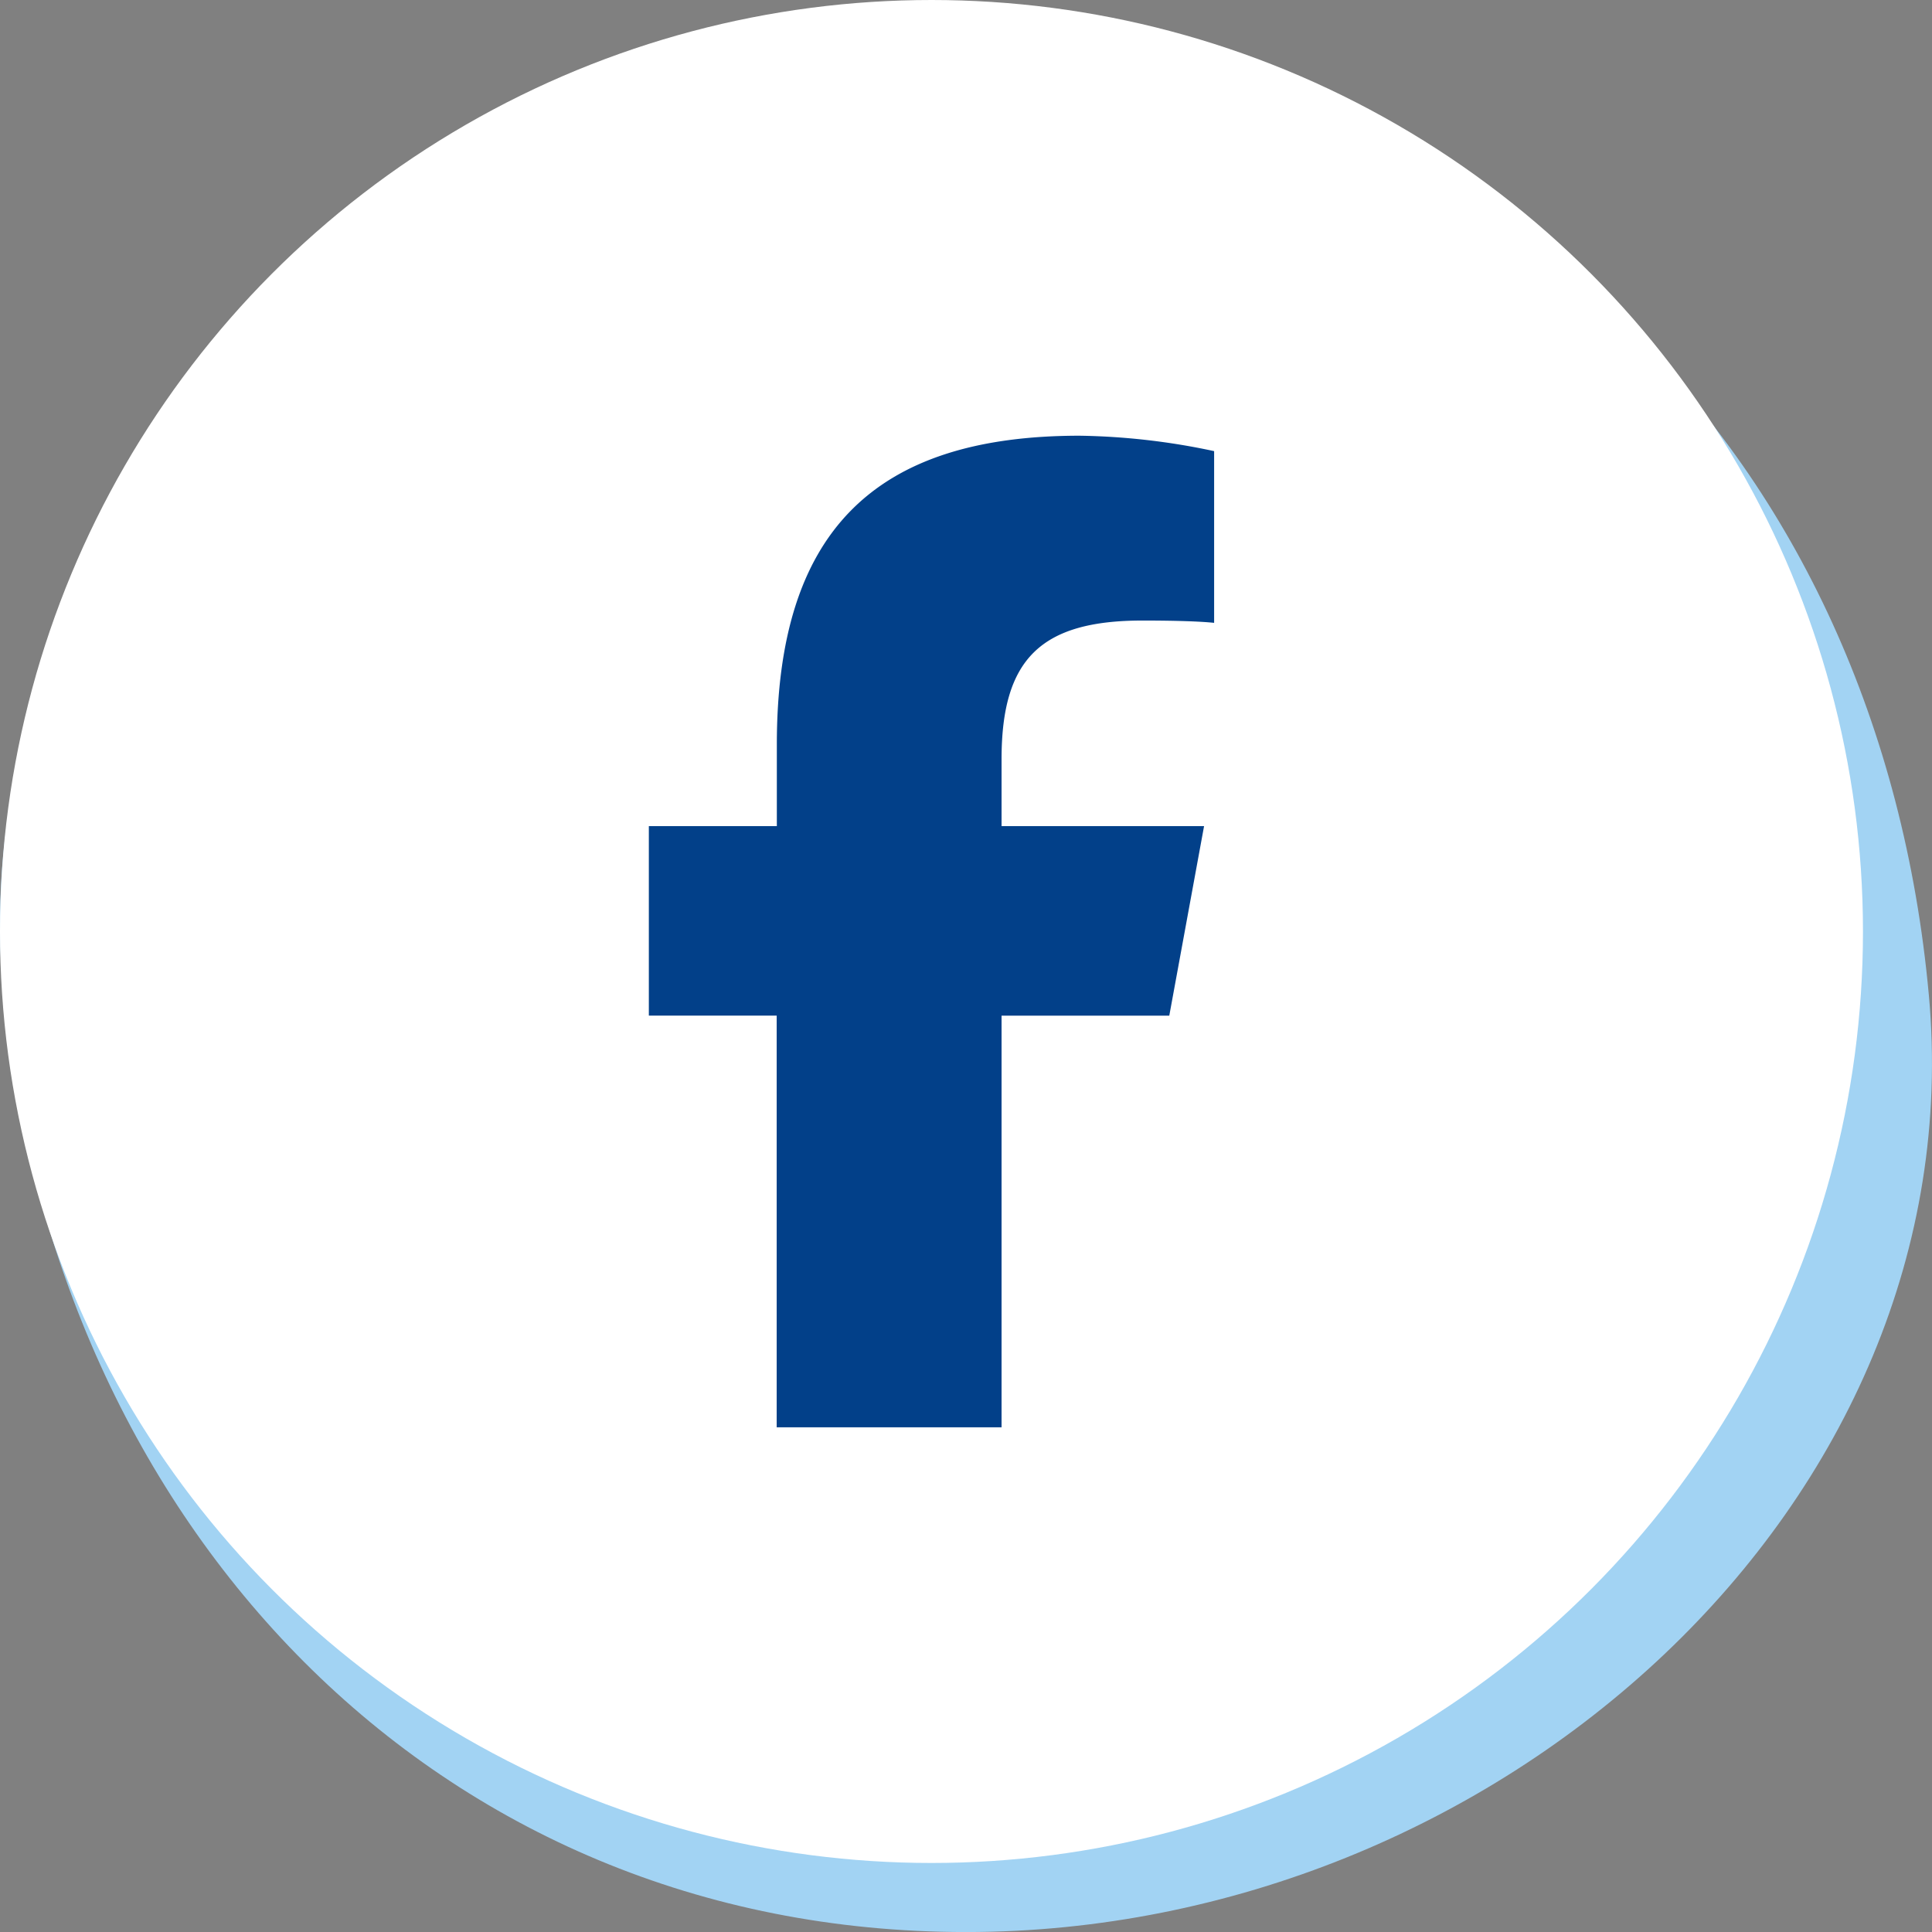 <svg xmlns="http://www.w3.org/2000/svg" xmlns:xlink="http://www.w3.org/1999/xlink" width="47.999" height="48" viewBox="0 0 47.999 48"><rect x="0" y="0" width="47.999" height="48" fill="#808080" stroke="none"/><defs><clipPath id="a"><rect width="14.044" height="24.635" fill="#024089"/></clipPath></defs><g transform="translate(-583 -6930.373)"><path d="M47.92,24.713C49.078,37.36,37.211,48,24,48S1.33,37.868.083,24.713C-1.115,12.07,10.791,1.721,24,1.721S46.7,11.351,47.92,24.715Z" transform="translate(583 6930.373)" fill="#a2d3f3"/><ellipse cx="23.142" cy="23.142" rx="23.142" ry="23.142" transform="translate(583 6930.373)" fill="#fff"/><g transform="translate(599.12 6941.198)"><g clip-path="url(#a)"><path d="M12.265,4.592c.785,0,1.416.019,1.779.057V.383A16.983,16.983,0,0,0,10.7,0c-5.147,0-7.52,2.43-7.52,7.673V9.7H0v4.707H3.176V24.635H8.763V14.408H12.93L13.794,9.7H8.763V8.036c0-2.487.976-3.444,3.5-3.444" fill="#024089"/></g></g></g></svg>